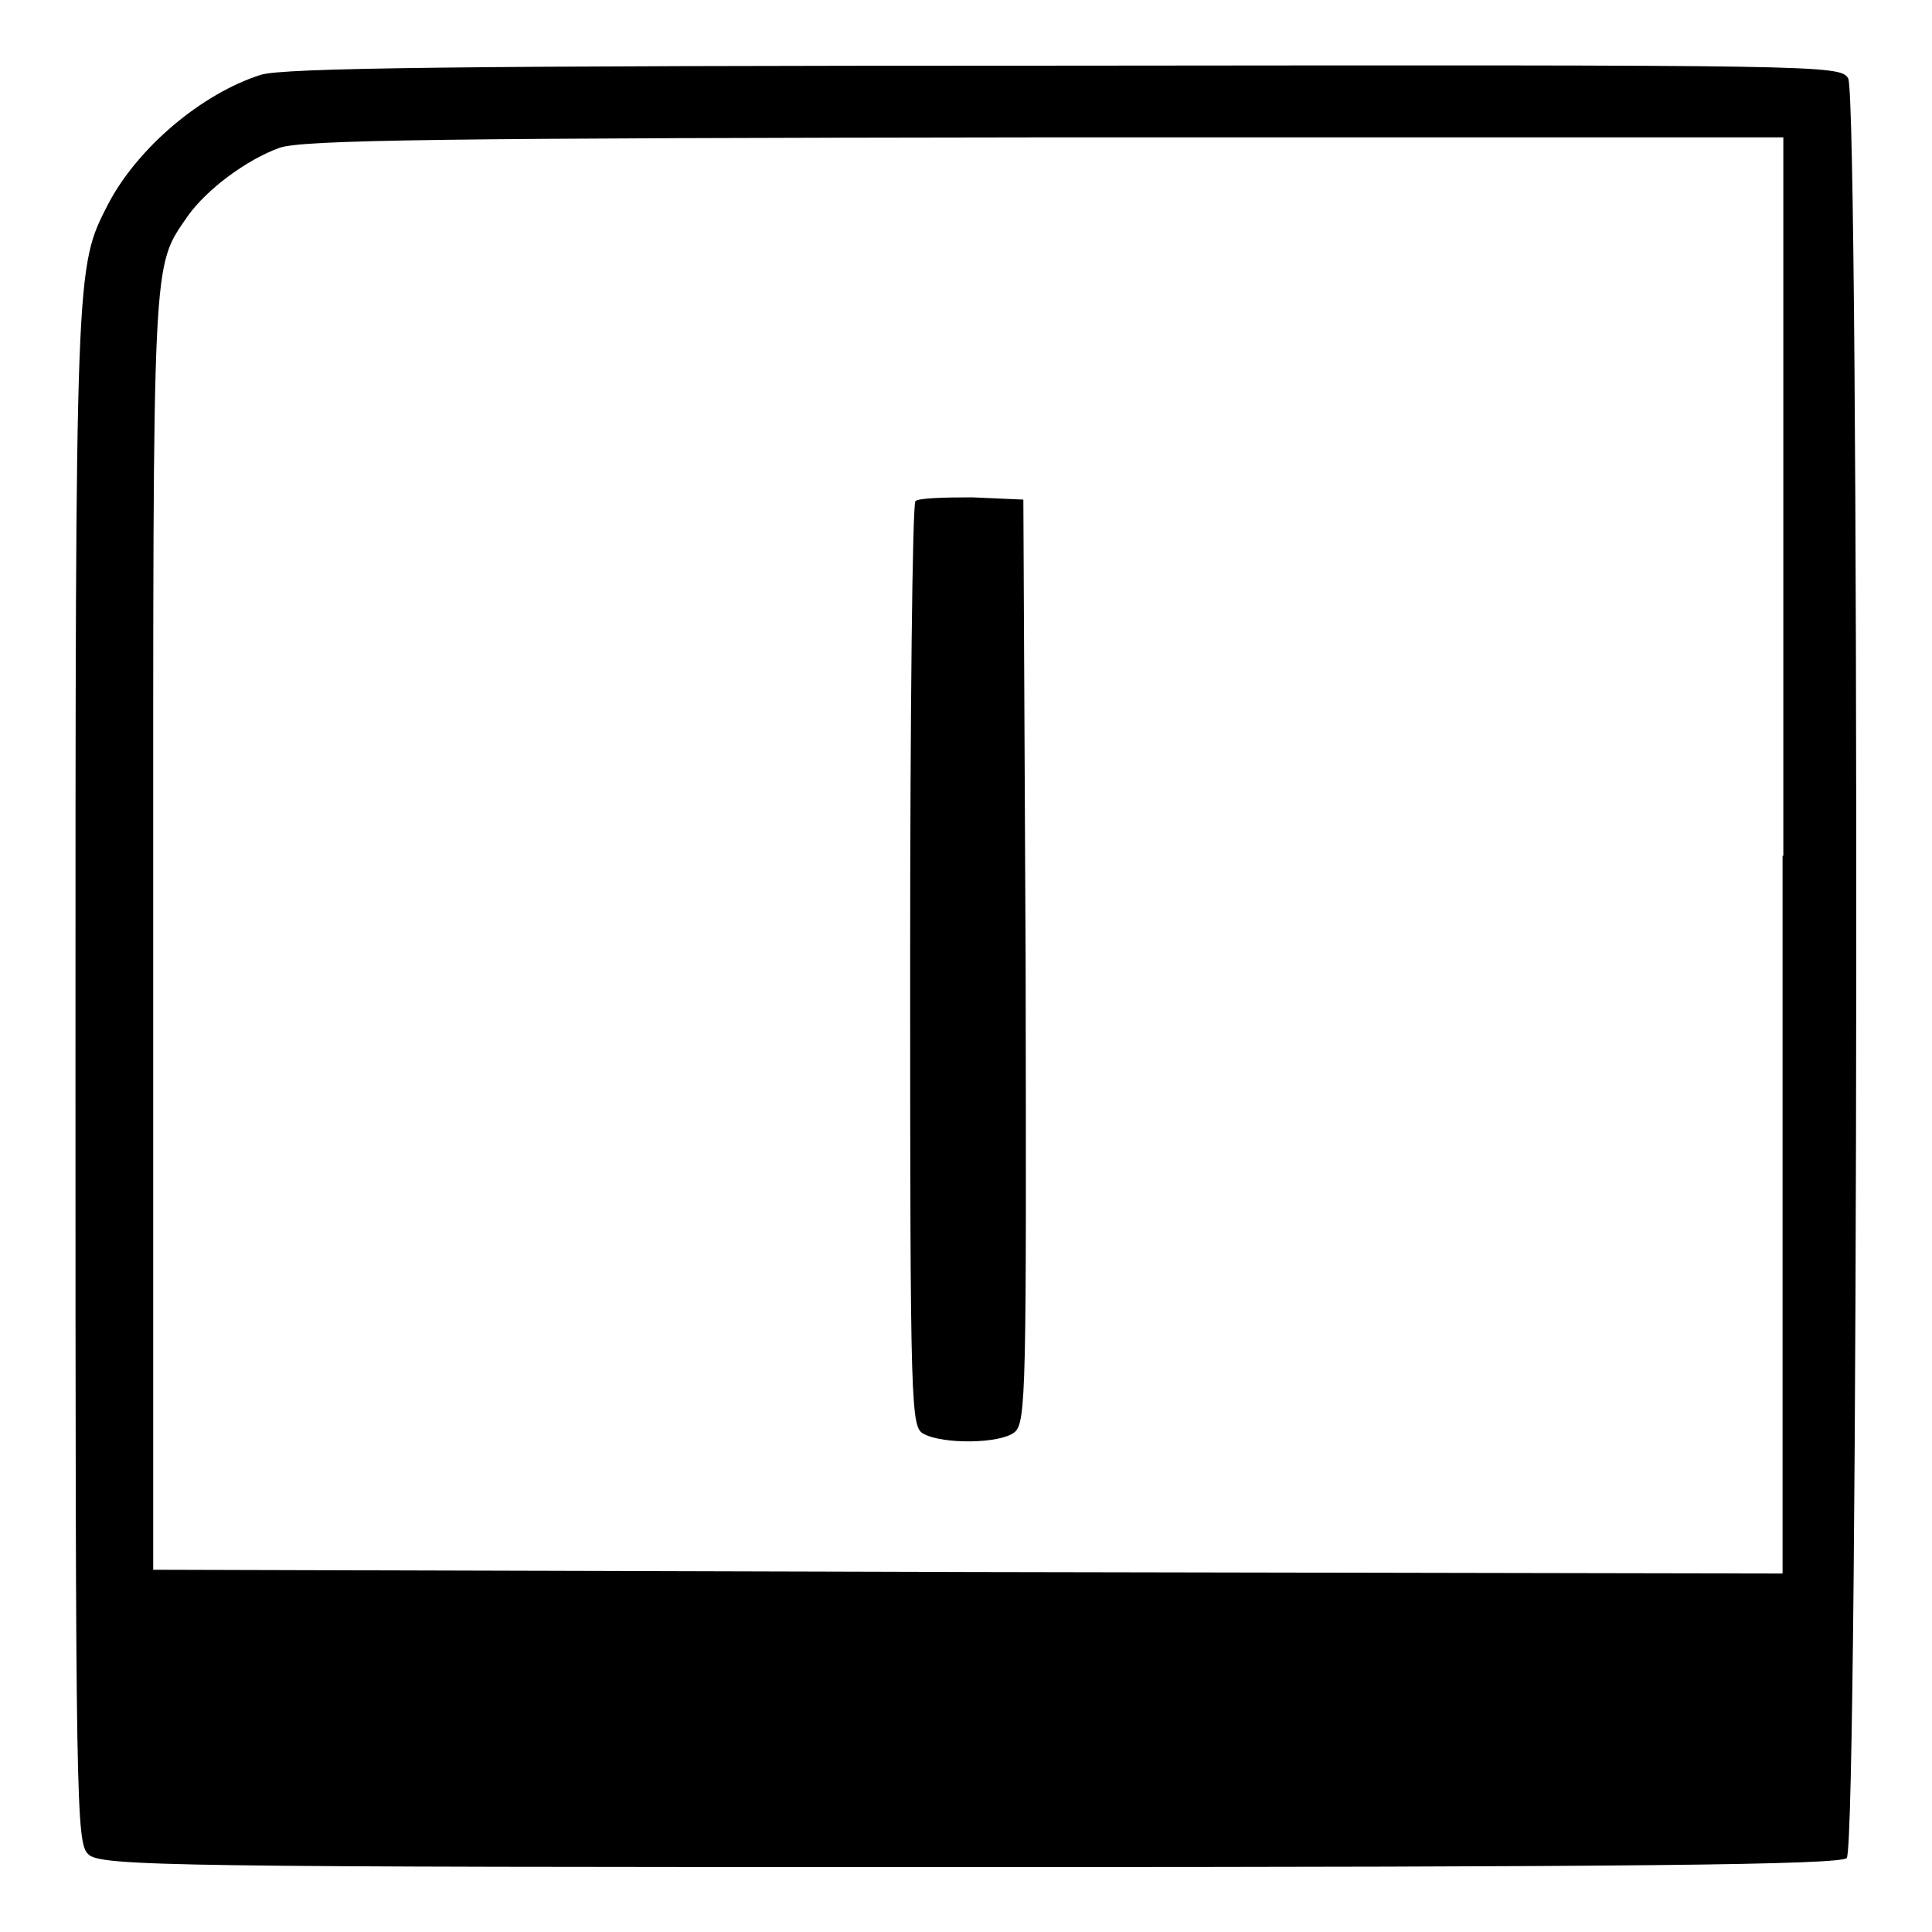 <?xml version="1.0" encoding="utf-8"?>
<!-- Svg Vector Icons : http://www.onlinewebfonts.com/icon -->
<!DOCTYPE svg PUBLIC "-//W3C//DTD SVG 1.1//EN" "http://www.w3.org/Graphics/SVG/1.1/DTD/svg11.dtd">
<svg version="1.1" xmlns="http://www.w3.org/2000/svg" xmlns:xlink="http://www.w3.org/1999/xlink" x="0px" y="0px" viewBox="0 0 256 256" enable-background="new 0 0 256 256" xml:space="preserve">
<g><g><g><path fill="#000000" d="M34.6,9.9c-7.9,2.5-16.4,9.7-20.3,17.2c-4.3,8.4-4.3,7.8-4.3,115c0,97.6,0.1,102.1,1.7,103.6c1.6,1.6,11.2,1.7,116.8,1.7c88.1,0,115.3-0.3,116.2-1.2c1.6-1.6,1.7-232.9,0.2-235.8c-1-1.8-3.2-1.8-103.7-1.7C59.7,8.7,37.8,9,34.6,9.9z M236.2,113.4v95.1l-107.9-0.2l-108-0.3v-84.9c0-90.5-0.2-87.5,4.6-94.5c2.5-3.5,7.7-7.4,12.1-9c3-1.1,22.3-1.3,101.5-1.4h97.8V113.4L236.2,113.4z"/><path fill="#000000" d="M121.3,66.4c-0.4,0.4-0.7,28.2-0.7,61.6c0,59.3,0.1,61.1,1.8,62c2.6,1.4,10.1,1.3,12-0.2c1.6-1.2,1.6-5.8,1.5-62.4l-0.3-61.2l-6.8-0.3C125.1,65.9,121.7,66,121.3,66.4z"/></g></g></g>
</svg>